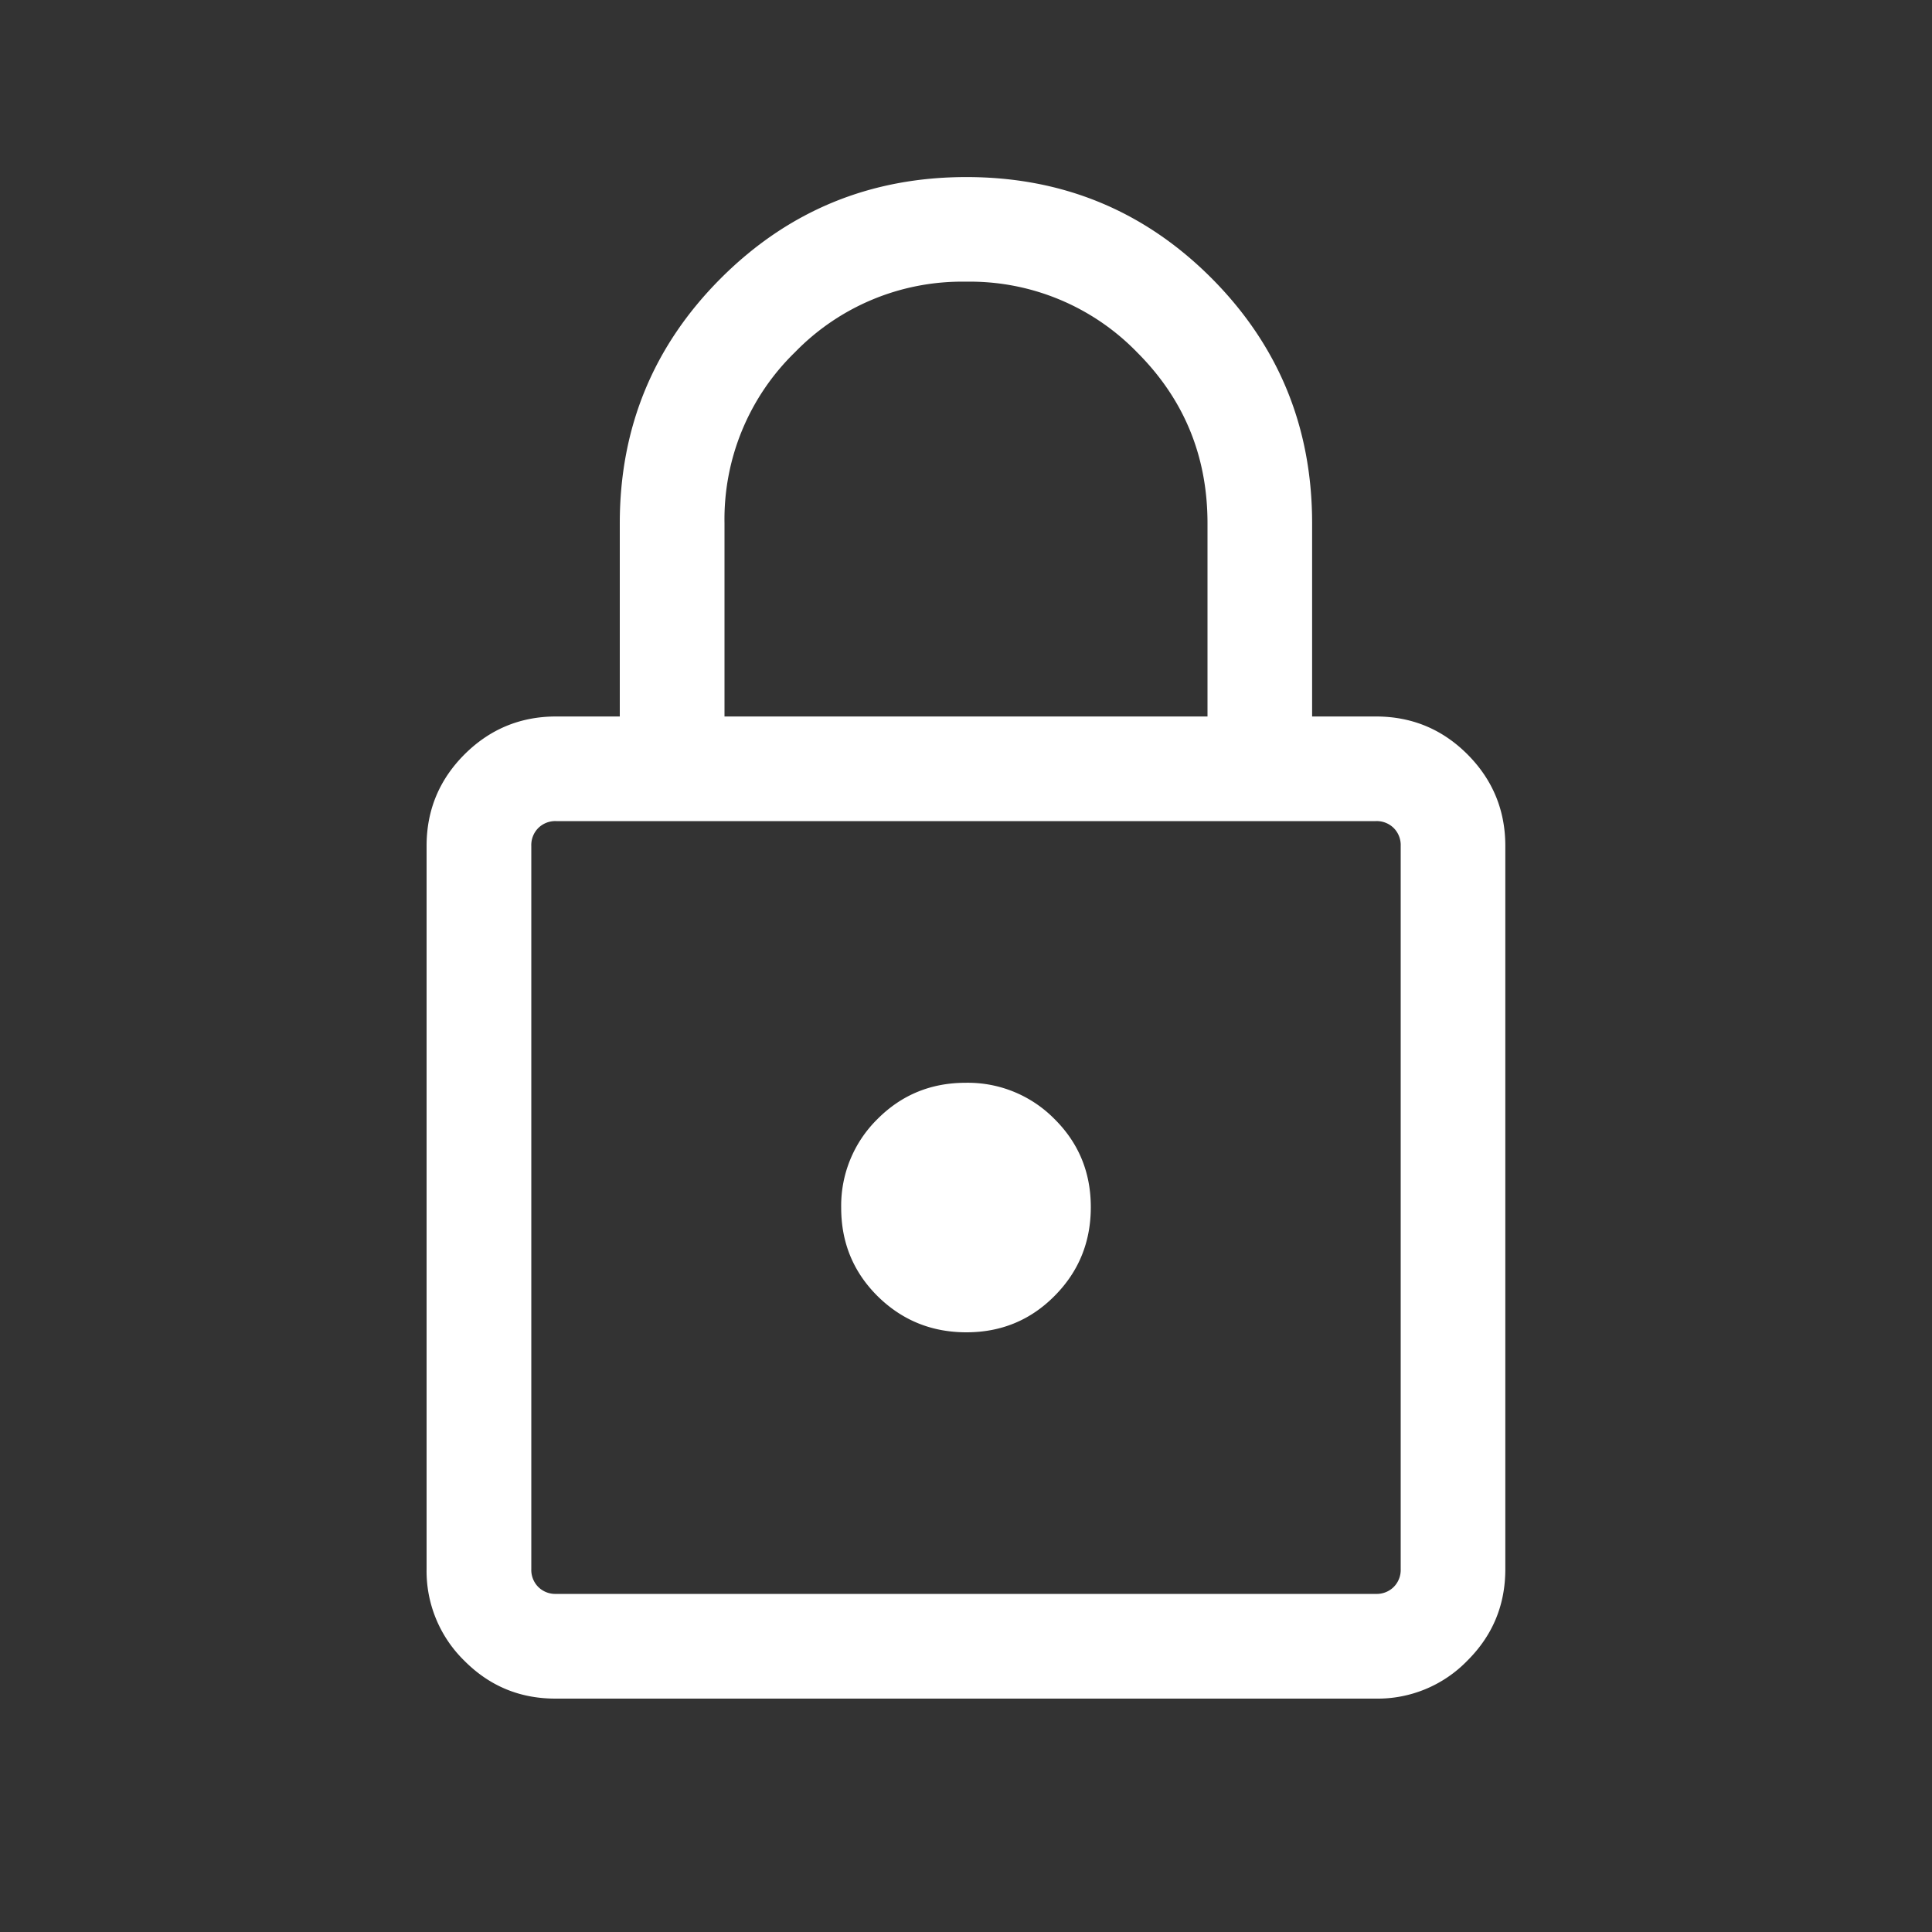 <svg xmlns="http://www.w3.org/2000/svg" width="20" height="20" fill="none">
  <rect width="100%" height="100%" fill="#333333" stroke="none"/>
  <mask id="a" width="20" height="20" x="0" y="0" maskUnits="userSpaceOnUse" style="mask-type:alpha">
    <path fill="#D9D9D9" d="M0 0h20v20H0z"/>
  </mask>
  <g mask="url(#a)">
    <path fill="#fff" d="M5.75 17.584c-.37 0-.684-.131-.944-.393a1.297 1.297 0 0 1-.39-.947V8.757c0-.37.131-.686.393-.948.262-.261.578-.392.947-.392h.66v-2c0-.995.35-1.84 1.048-2.538.698-.697 1.545-1.046 2.54-1.046.997 0 1.842.35 2.537 1.046.695.698 1.042 1.543 1.042 2.538v2h.66c.37 0 .686.13.948.392.261.262.392.578.392.948v7.487c0 .37-.13.685-.393.947a1.292 1.292 0 0 1-.947.393H5.75Zm.006-1.084h8.488a.25.25 0 0 0 .184-.072.25.25 0 0 0 .072-.184V8.757a.25.25 0 0 0-.072-.185.25.25 0 0 0-.185-.072H5.756a.25.25 0 0 0-.184.072.25.25 0 0 0-.072.185v7.487a.25.25 0 0 0 .072.184.25.25 0 0 0 .184.072Zm4.248-2.708c.36 0 .665-.126.914-.378.25-.252.374-.558.374-.918s-.126-.665-.378-.914a1.257 1.257 0 0 0-.918-.373c-.36 0-.665.126-.914.377a1.257 1.257 0 0 0-.374.918c0 .36.126.665.378.915.252.248.558.373.918.373ZM7.5 7.417h5v-2c0-.695-.243-1.285-.73-1.771a2.41 2.41 0 0 0-1.77-.73 2.41 2.41 0 0 0-1.77.73 2.41 2.41 0 0 0-.73 1.77v2Z"/>
  </g>
</svg>